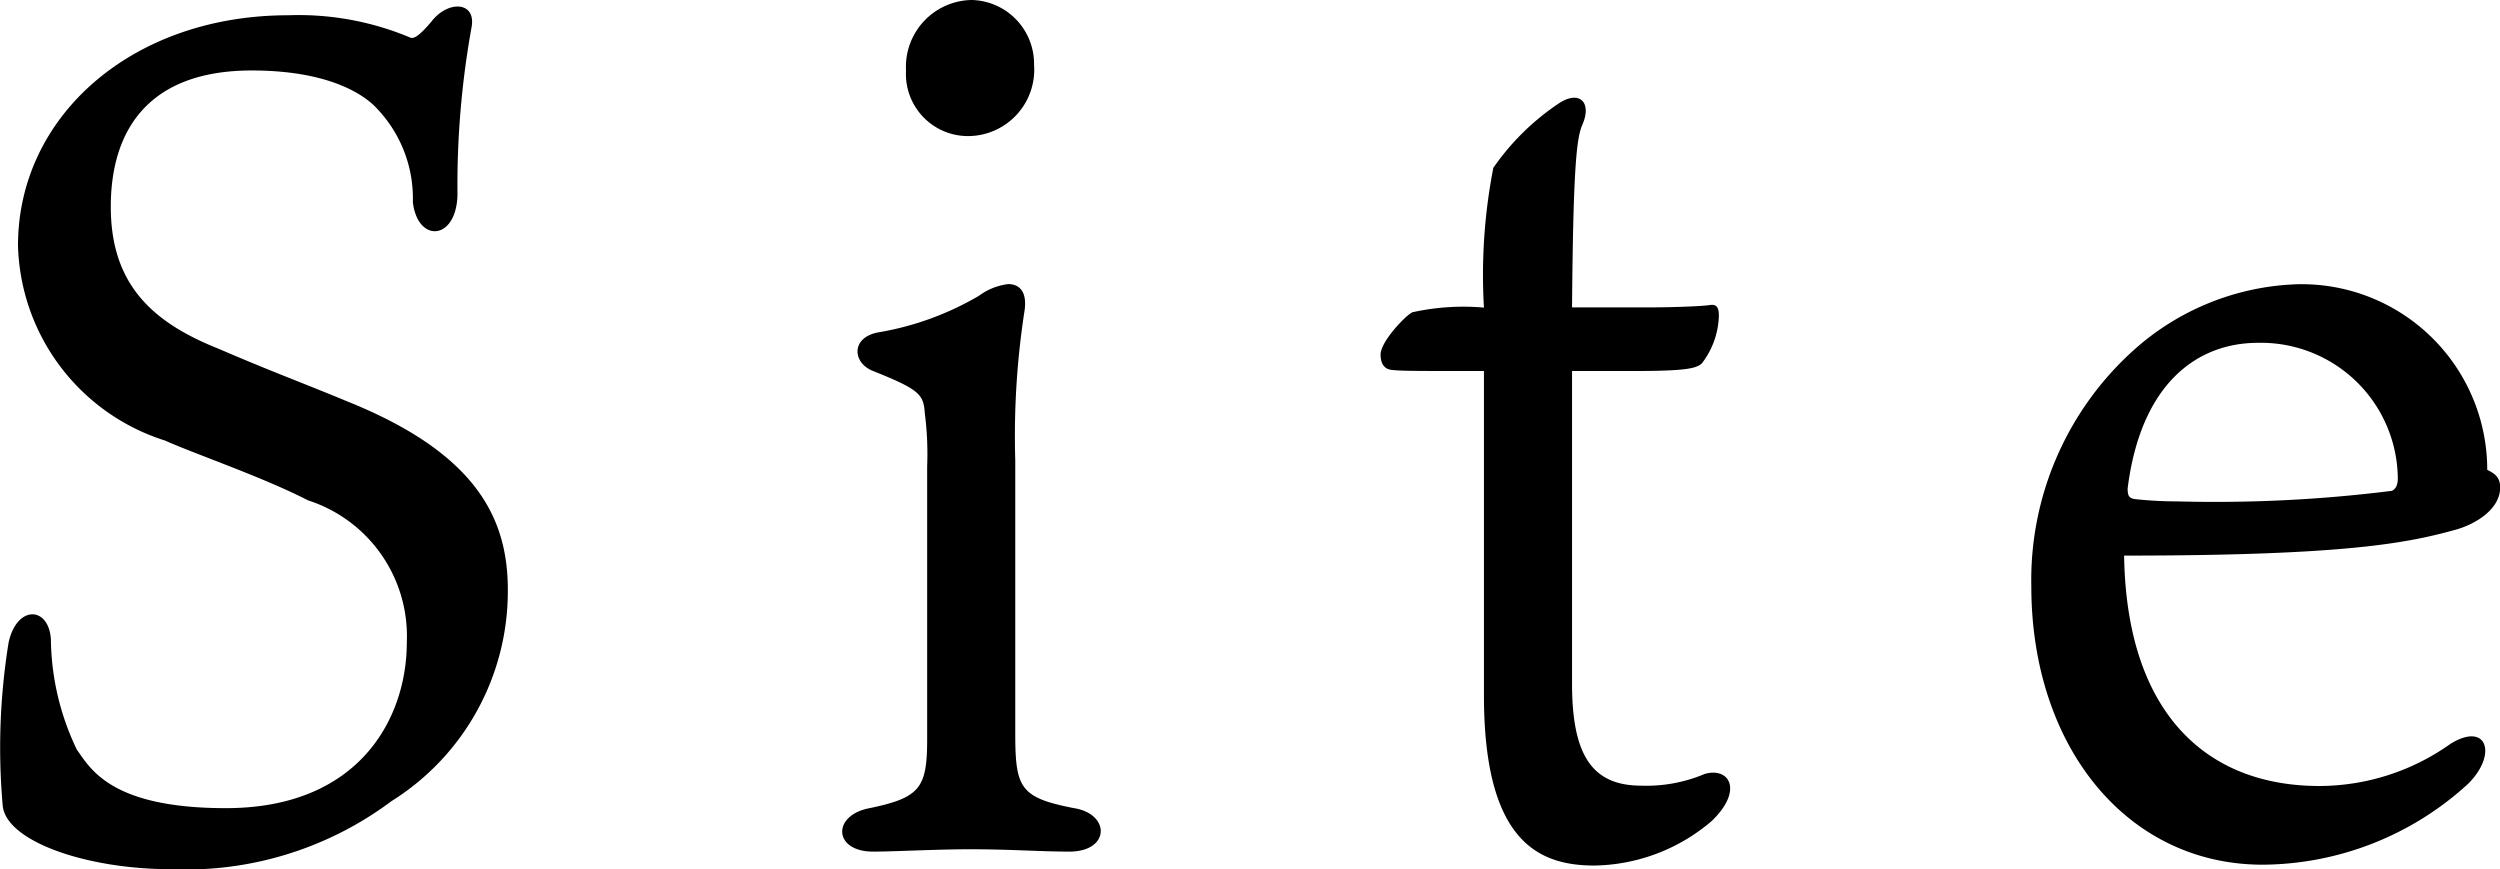 <svg xmlns="http://www.w3.org/2000/svg" width="59.593" height="20.721" viewBox="0 0 59.593 20.721">
  <path id="footer_label_site" d="M14.056-6.188c0-1.708-.756-3.248-3.808-4.48-1.008-.42-1.848-.728-3.08-1.26-1.624-.644-2.576-1.568-2.576-3.388,0-1.792.868-3.248,3.36-3.248,2.072,0,2.828.728,3,.924a3.1,3.1,0,0,1,.84,2.212c.112.98,1.036.924,1.064-.168a21.177,21.177,0,0,1,.336-4c.112-.616-.56-.644-.952-.14-.28.336-.42.42-.5.392A6.859,6.859,0,0,0,8.82-19.88c-3.724,0-6.44,2.408-6.44,5.488a5.016,5.016,0,0,0,3.5,4.648c.756.336,2.324.868,3.416,1.428a3.4,3.4,0,0,1,2.352,3.388c0,1.792-1.12,3.948-4.312,3.948C4.62-.98,4.116-1.9,3.78-2.38a6.208,6.208,0,0,1-.616-2.632c-.056-.784-.812-.812-1.008.084a15.714,15.714,0,0,0-.14,3.892C2.1-.2,3.976.476,6.048.476a8.184,8.184,0,0,0,5.236-1.624A5.9,5.9,0,0,0,14.056-6.188ZM25.06,0c1.008,0,1.68.056,2.38.056.98,0,.98-.9.112-1.036-1.288-.252-1.4-.476-1.4-1.792v-6.5a19.508,19.508,0,0,1,.224-3.584c.056-.42-.112-.616-.392-.616a1.478,1.478,0,0,0-.7.28,7.035,7.035,0,0,1-2.38.868c-.672.112-.644.728-.14.924,1.12.448,1.2.56,1.232,1.008a7.558,7.558,0,0,1,.056,1.26v6.5c0,1.176-.168,1.4-1.372,1.652-.9.168-.868,1.036.084,1.036C23.268.056,24.276,0,25.06,0Zm.056-20.244a1.593,1.593,0,0,0-1.568,1.68A1.48,1.48,0,0,0,25.032-17,1.582,1.582,0,0,0,26.6-18.7,1.523,1.523,0,0,0,25.116-20.244ZM39.424-11.4H40.88c1.232,0,1.54-.056,1.652-.2a1.943,1.943,0,0,0,.392-1.12c0-.2-.056-.28-.224-.252s-.868.056-1.512.056H39.424c.028-3.416.112-4.06.252-4.368.224-.532-.084-.812-.56-.5a5.871,5.871,0,0,0-1.568,1.54,13.338,13.338,0,0,0-.224,3.332,5.63,5.63,0,0,0-1.708.112c-.168.084-.756.7-.756,1.008,0,.168.056.336.252.364.224.028.588.028,1.848.028h.364v7.728c0,3.472,1.288,4.06,2.632,4.06a4.395,4.395,0,0,0,2.8-1.064c.756-.728.42-1.288-.168-1.12a3.558,3.558,0,0,1-1.512.28c-1.176,0-1.652-.728-1.652-2.436ZM52.668-8.6c.308-2.464,1.624-3.472,3.108-3.472a3.263,3.263,0,0,1,3.332,3.22c0,.14-.028.252-.14.308a33.708,33.708,0,0,1-5.1.252,9.558,9.558,0,0,1-1.036-.056C52.7-8.372,52.668-8.428,52.668-8.6ZM52.584-7c5.348,0,6.776-.308,7.9-.616.5-.14,1.064-.5,1.064-1.008,0-.252-.14-.336-.308-.42A4.424,4.424,0,0,0,56.7-13.468a6.128,6.128,0,0,0-3.92,1.6,7.363,7.363,0,0,0-2.408,5.6c0,3.808,2.268,6.636,5.516,6.636a7.31,7.31,0,0,0,4.9-1.932c.7-.7.448-1.484-.42-.952a5.412,5.412,0,0,1-3.136,1.008C54.516-1.512,52.64-3.276,52.584-7Z" transform="translate(-1.951 20.244)"/>
</svg>
